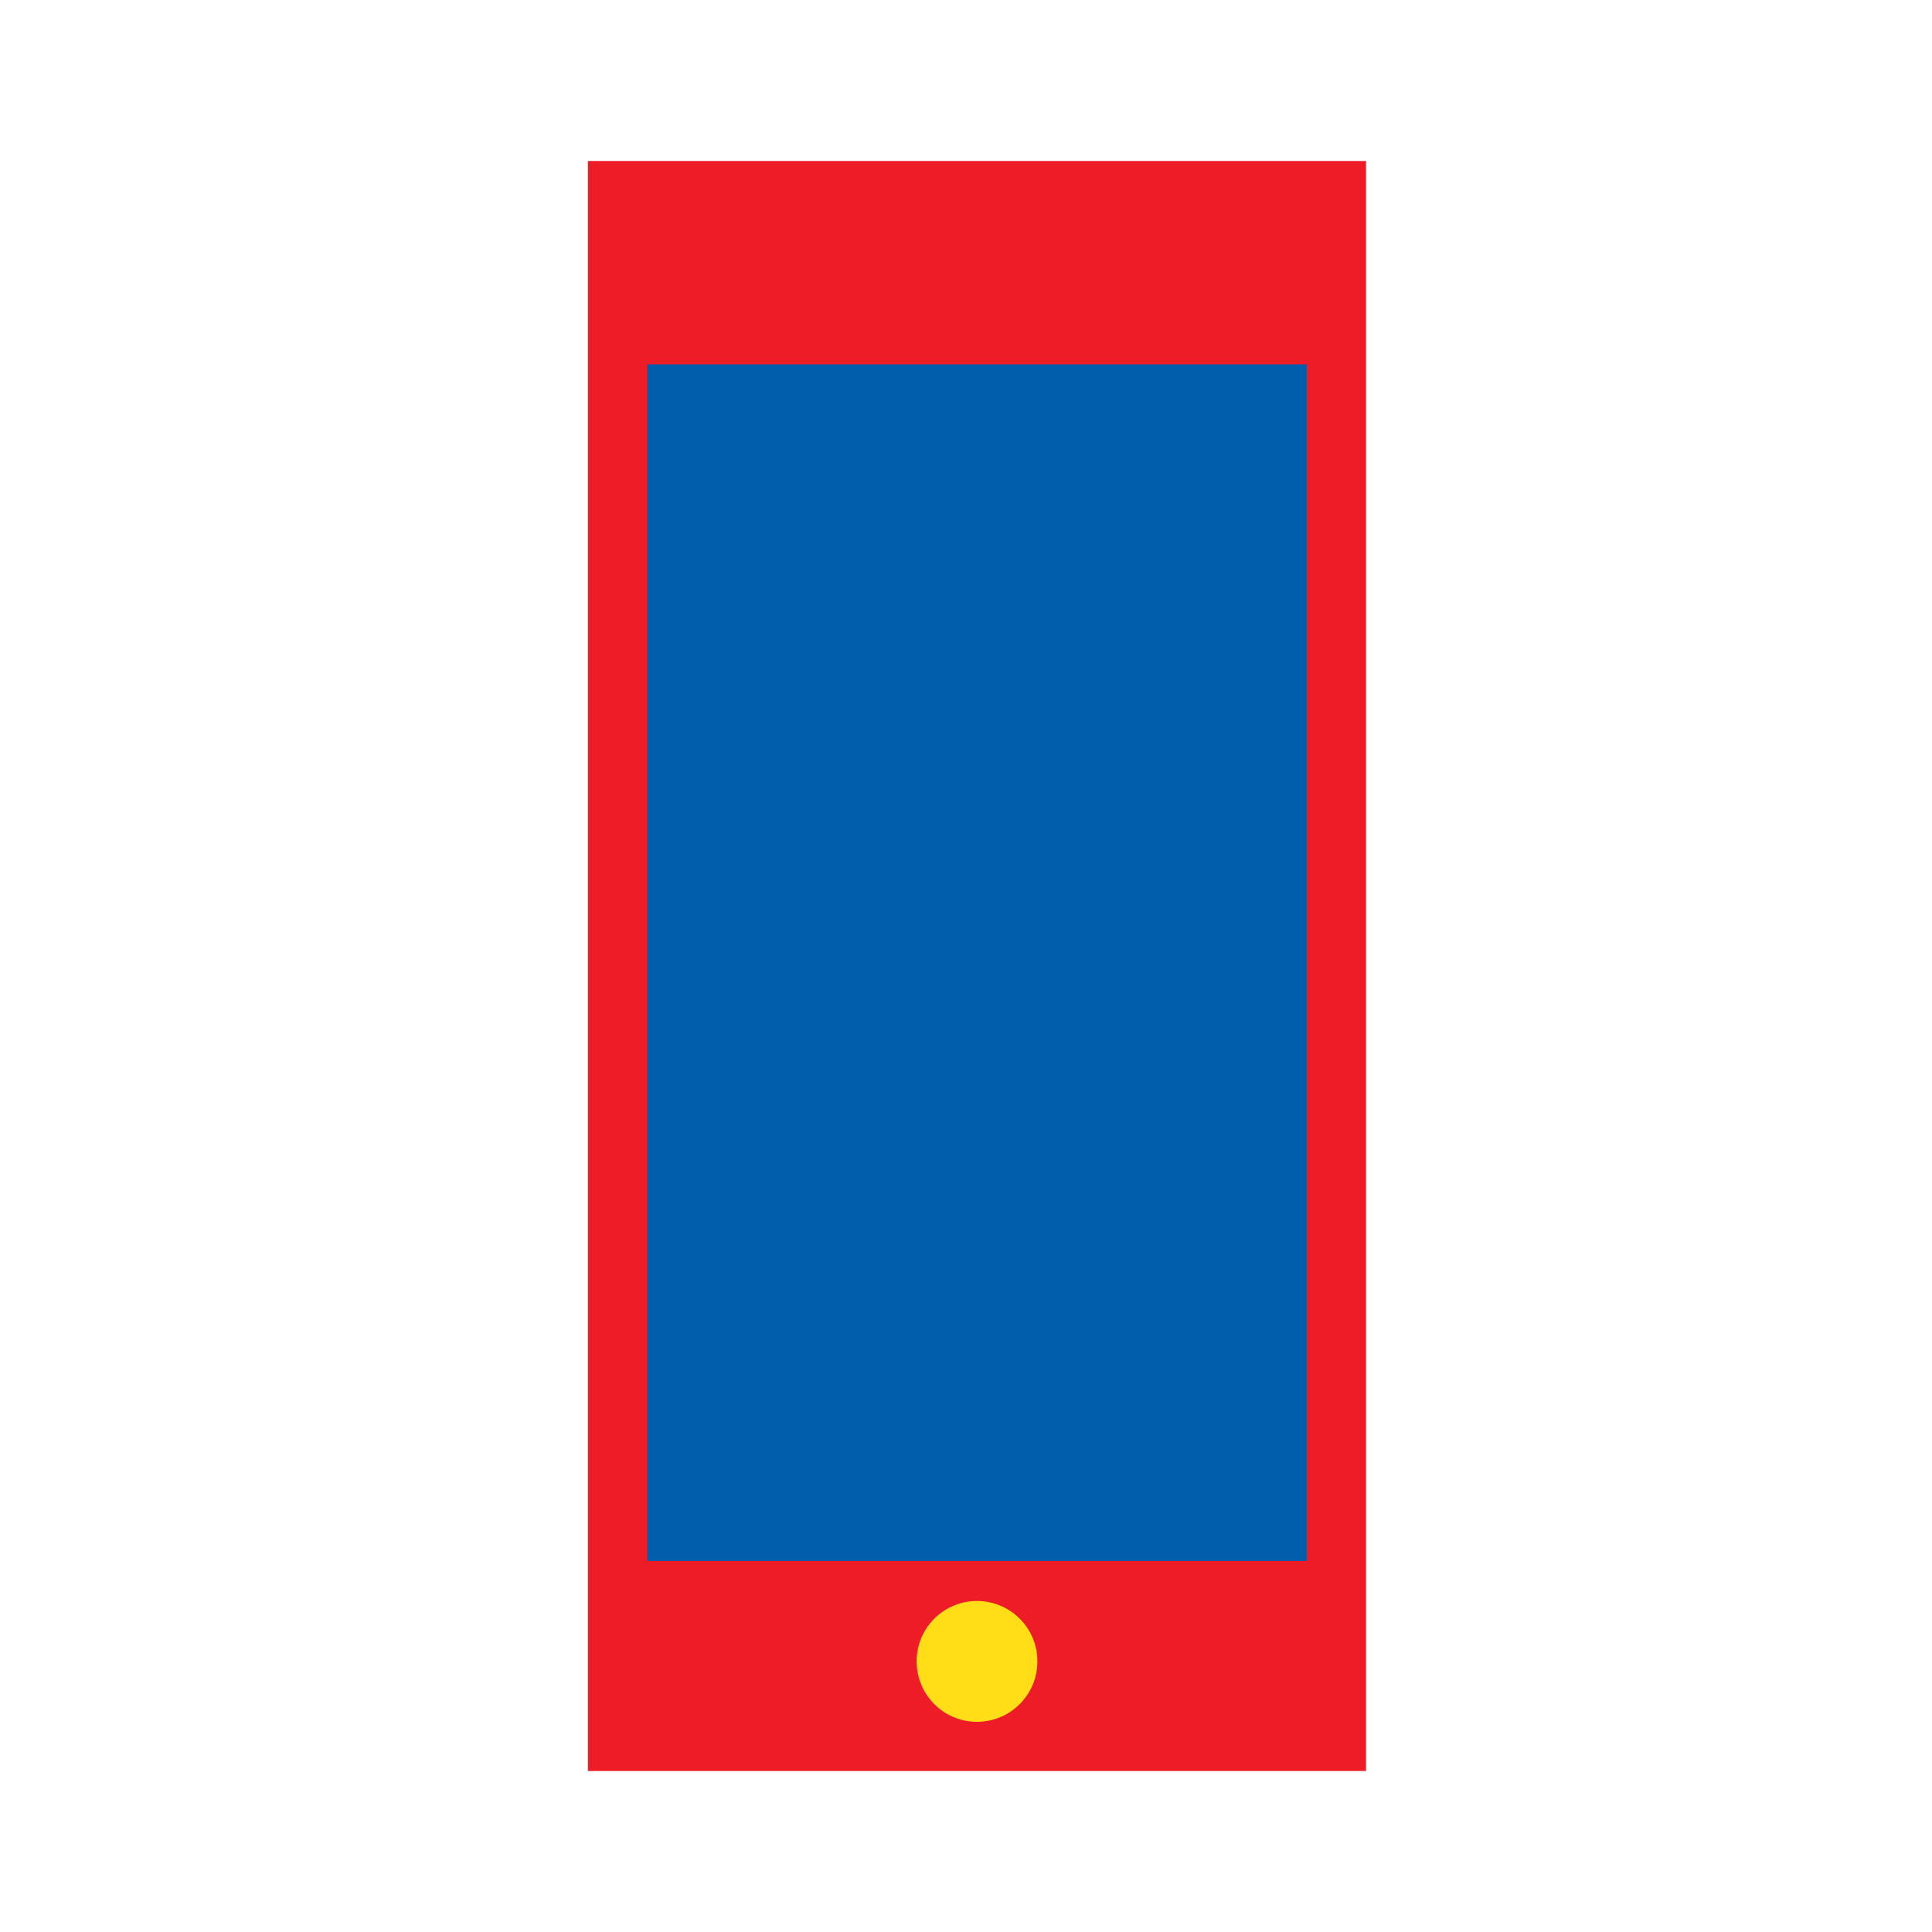 <svg width="48" height="48" viewBox="0 0 48 48" fill="none" xmlns="http://www.w3.org/2000/svg">
<path d="M33.938 4H14.605L14.605 44H33.938L33.938 4Z" fill="#ED1C27"/>
<path d="M22.772 41.276C22.772 42.106 23.444 42.778 24.271 42.778C25.101 42.778 25.773 42.106 25.773 41.276C25.773 40.447 25.101 39.776 24.271 39.776C23.444 39.776 22.772 40.447 22.772 41.276Z" fill="#FFDE17"/>
<path d="M32.461 38.781H16.08L16.08 9.053L32.461 9.053L32.461 38.781Z" fill="#005EAD"/>
</svg>

